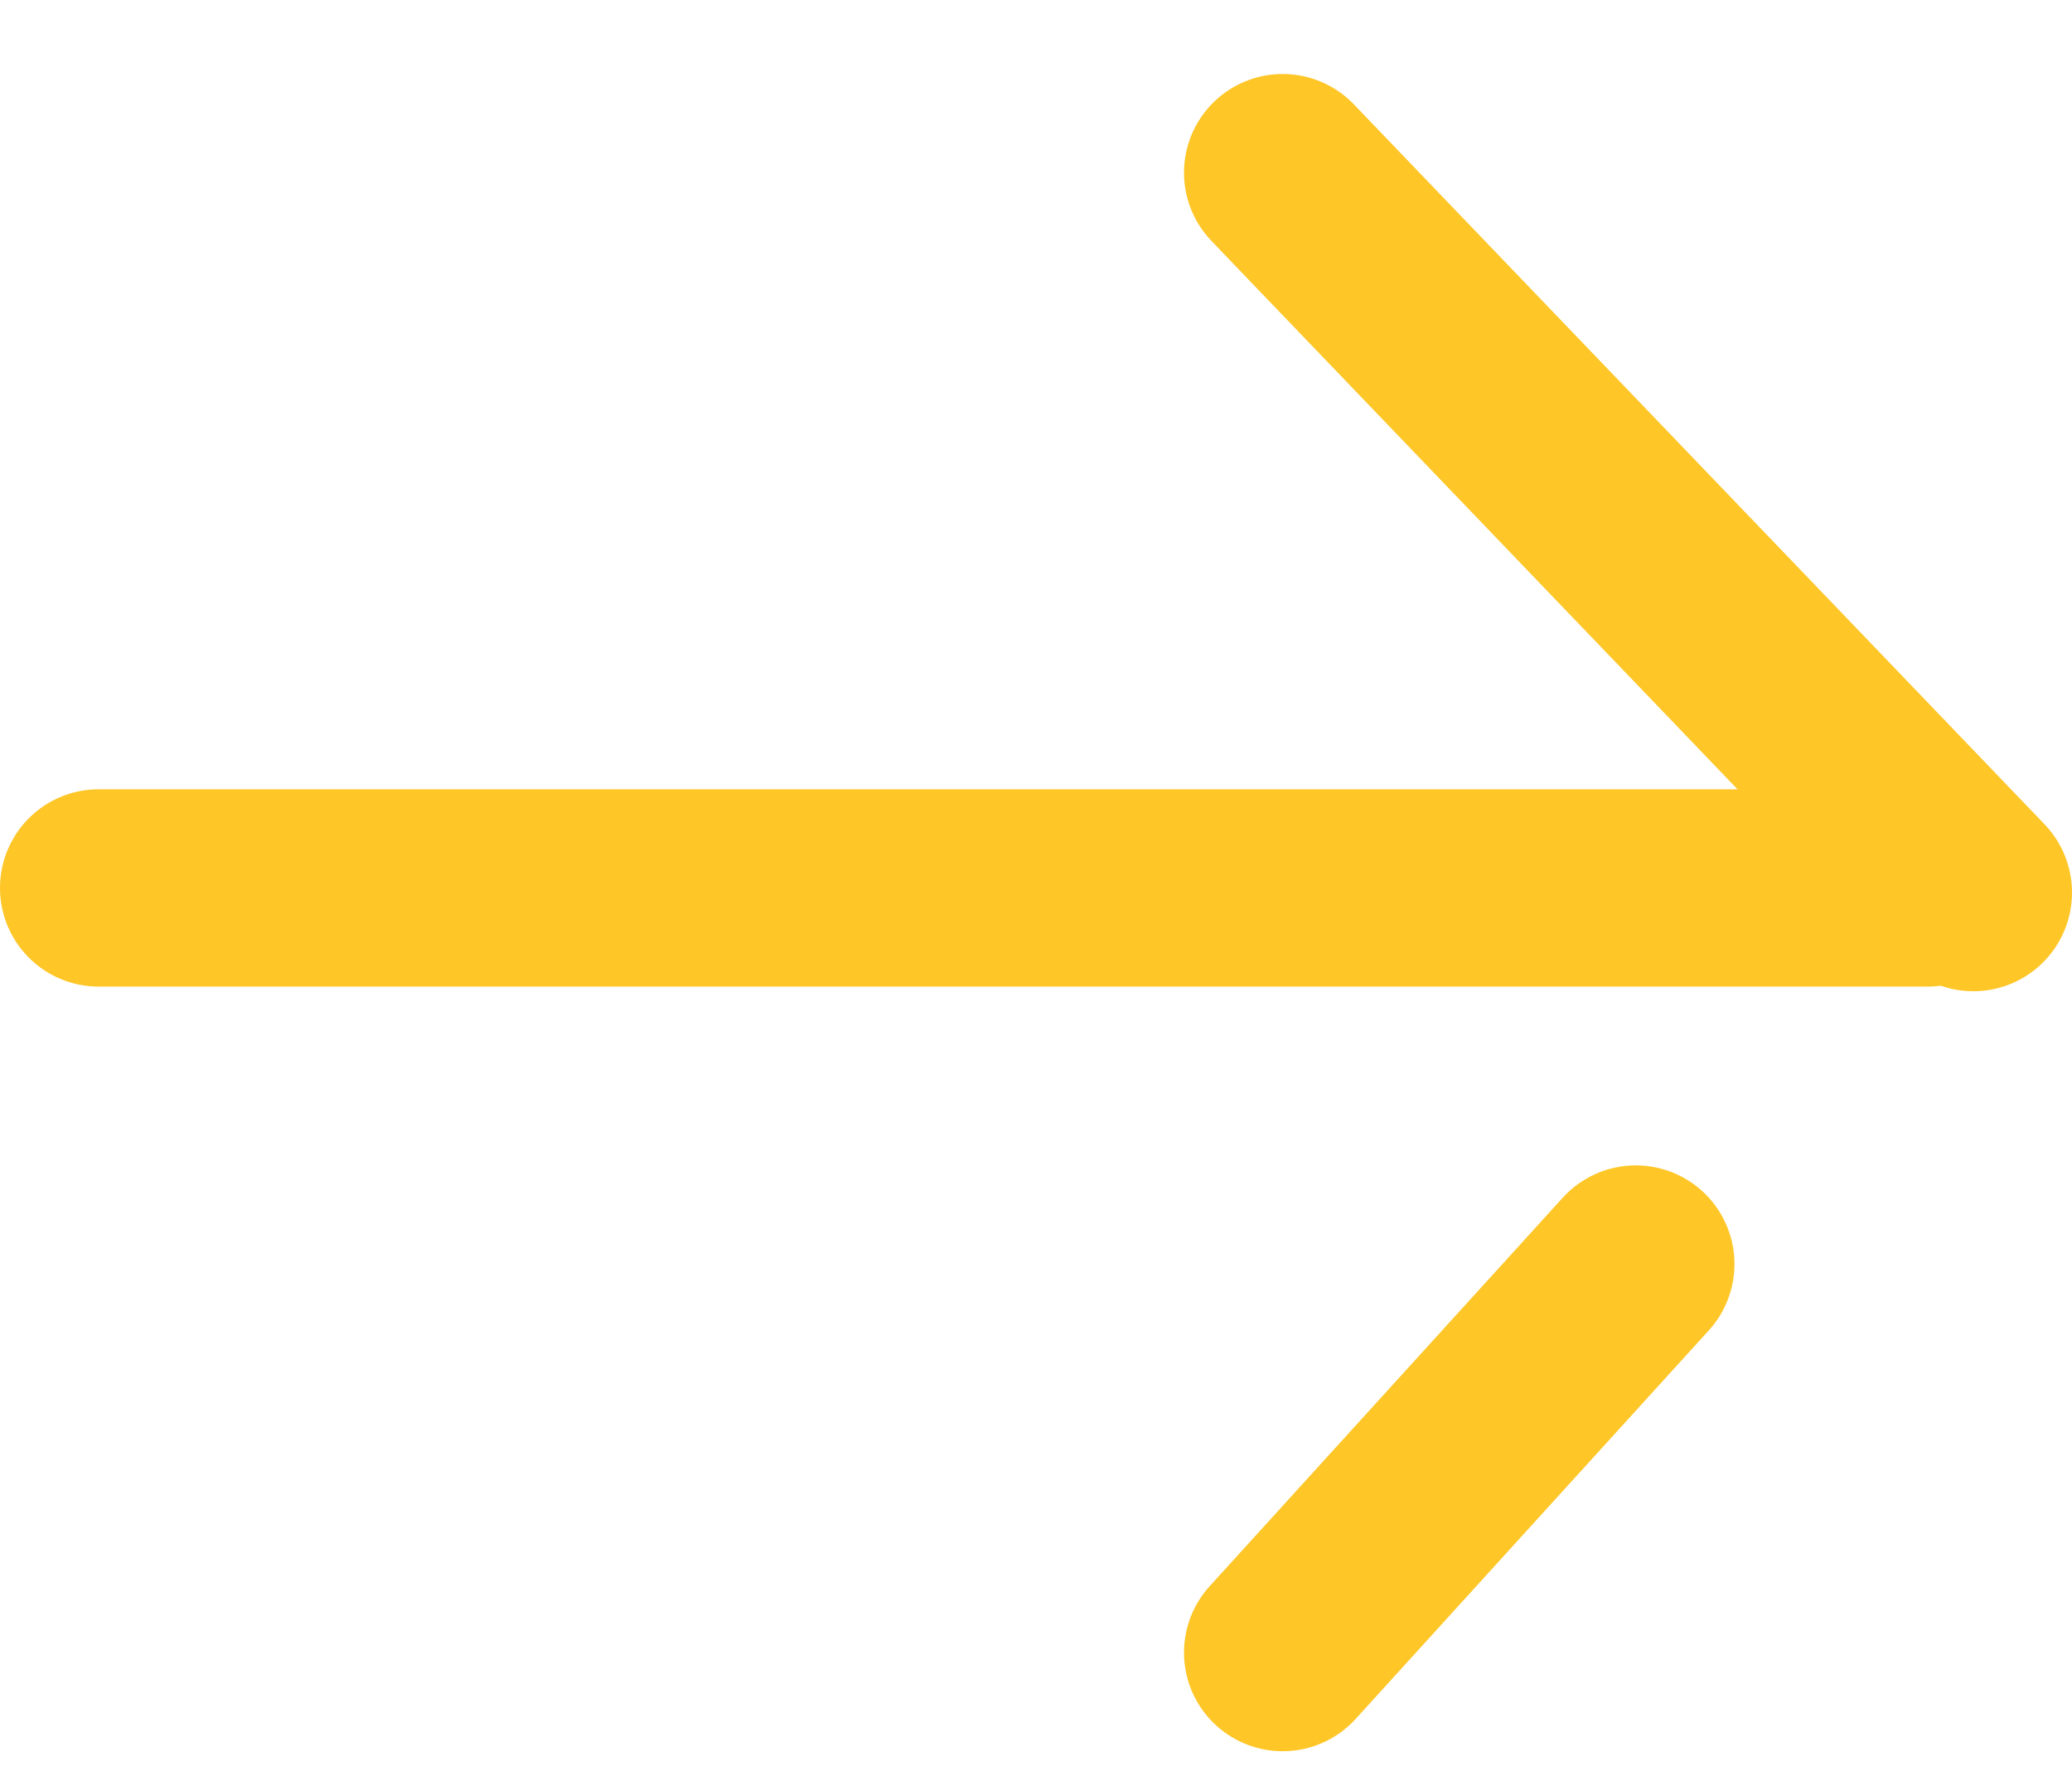 <svg xmlns="http://www.w3.org/2000/svg" width="21" height="18" viewBox="0 0 21 18">
  <g fill="none" fill-rule="evenodd" stroke="#FFC627" stroke-width="2" transform="translate(1 1)" stroke-linecap="round">
    <path d="M12,0.75 L19,8.047 M15.579,11.812 L12,15.75" stroke-linejoin="round"/>
    <path d="M0,8 L18.536,8"/>
  </g>
</svg>
